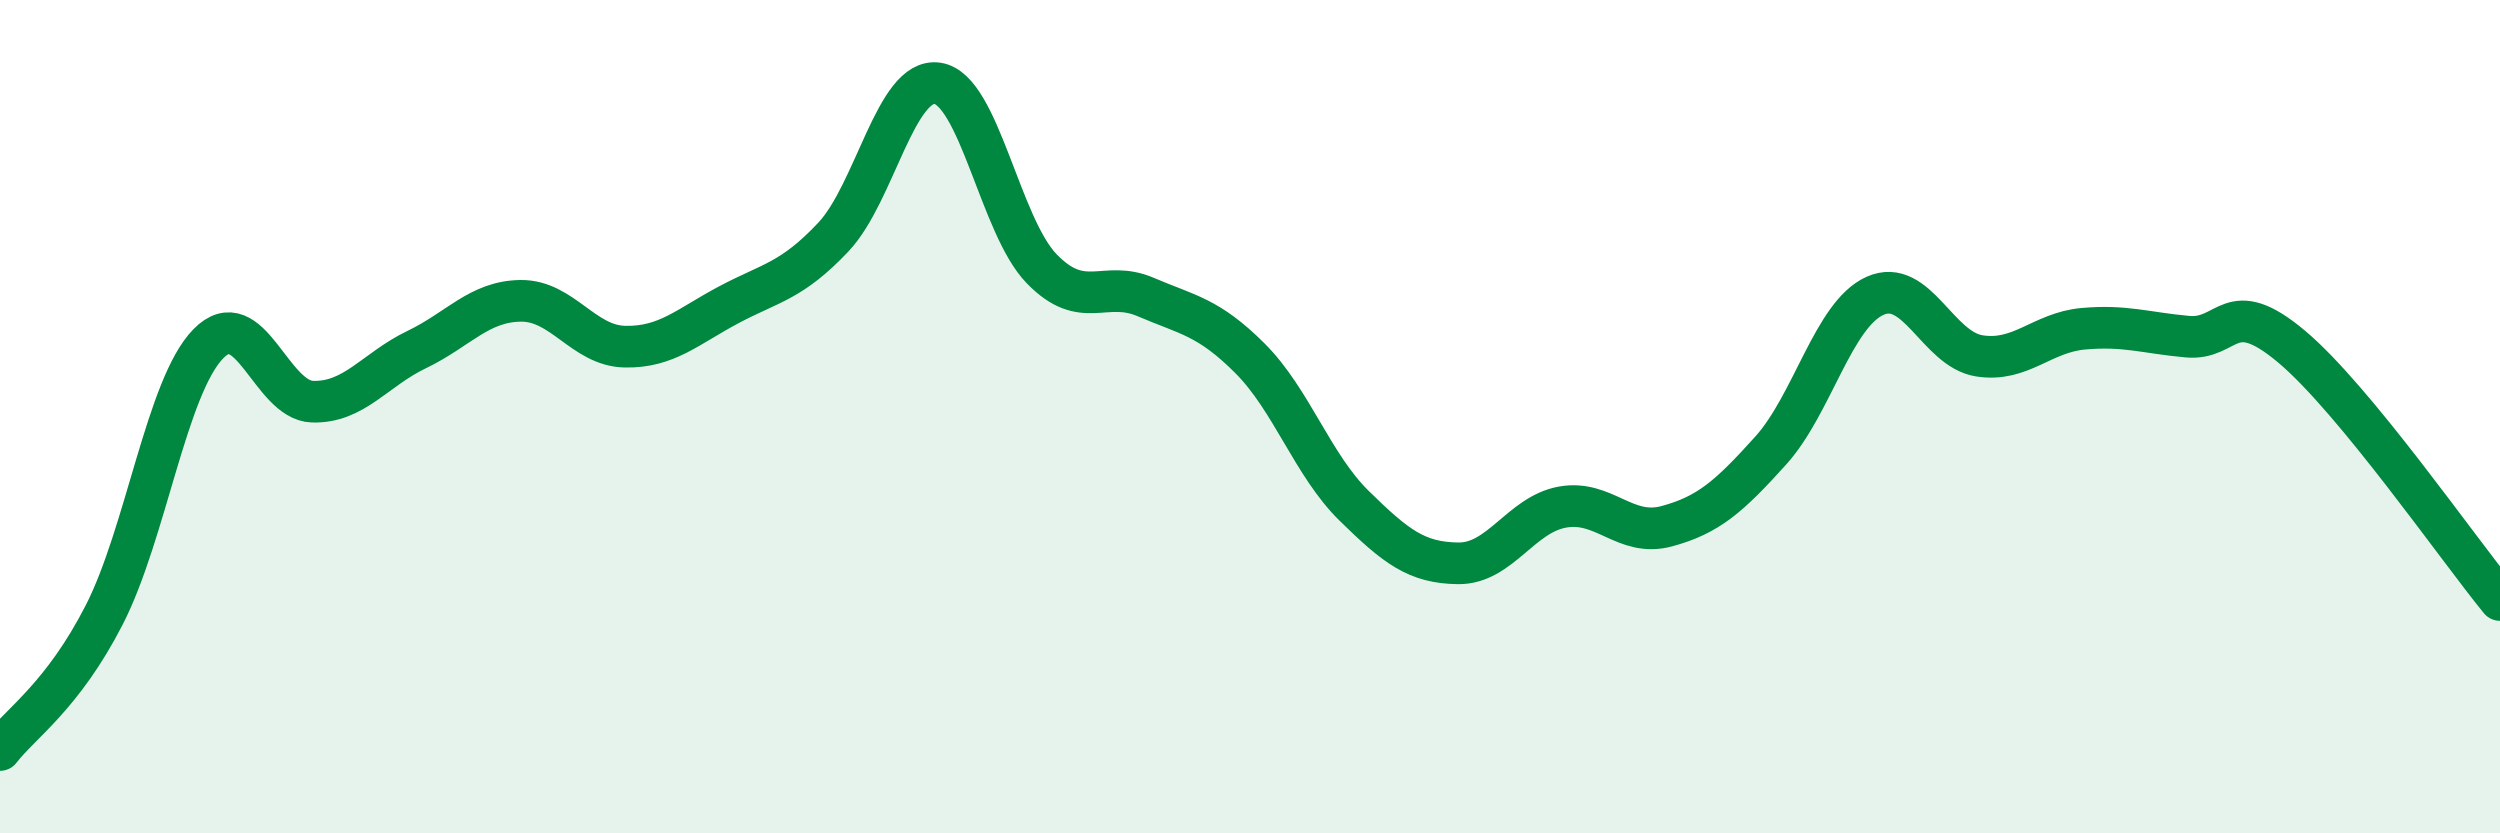 
    <svg width="60" height="20" viewBox="0 0 60 20" xmlns="http://www.w3.org/2000/svg">
      <path
        d="M 0,18 C 0.5,17.35 1.5,16.71 2.5,14.76 C 3.5,12.81 4,9.27 5,8.25 C 6,7.23 6.5,9.61 7.5,9.64 C 8.5,9.67 9,8.87 10,8.39 C 11,7.91 11.5,7.23 12.5,7.22 C 13.5,7.21 14,8.3 15,8.32 C 16,8.34 16.5,7.84 17.5,7.31 C 18.5,6.78 19,6.75 20,5.69 C 21,4.63 21.5,1.85 22.5,2 C 23.5,2.15 24,5.42 25,6.45 C 26,7.48 26.5,6.7 27.5,7.13 C 28.5,7.56 29,7.6 30,8.6 C 31,9.6 31.5,11.16 32.5,12.14 C 33.5,13.12 34,13.51 35,13.52 C 36,13.53 36.5,12.35 37.5,12.17 C 38.5,11.99 39,12.9 40,12.63 C 41,12.36 41.5,11.92 42.5,10.81 C 43.5,9.7 44,7.55 45,7.1 C 46,6.65 46.5,8.38 47.5,8.54 C 48.5,8.7 49,7.98 50,7.89 C 51,7.8 51.5,7.99 52.5,8.08 C 53.5,8.17 53.5,7.06 55,8.32 C 56.5,9.58 59,13.18 60,14.4L60 20L0 20Z"
        fill="#008740"
        opacity="0.1"
        stroke-linecap="round"
        stroke-linejoin="round"
      />
      <path
        d="M 0,18 C 0.5,17.35 1.5,16.71 2.5,14.76 C 3.5,12.81 4,9.27 5,8.25 C 6,7.23 6.5,9.61 7.5,9.64 C 8.5,9.67 9,8.87 10,8.39 C 11,7.91 11.5,7.23 12.5,7.22 C 13.5,7.21 14,8.3 15,8.32 C 16,8.34 16.5,7.84 17.5,7.31 C 18.5,6.78 19,6.75 20,5.69 C 21,4.63 21.5,1.85 22.5,2 C 23.5,2.15 24,5.42 25,6.45 C 26,7.48 26.5,6.7 27.5,7.13 C 28.5,7.56 29,7.6 30,8.6 C 31,9.6 31.5,11.16 32.5,12.14 C 33.5,13.12 34,13.51 35,13.52 C 36,13.53 36.5,12.35 37.5,12.17 C 38.5,11.99 39,12.9 40,12.63 C 41,12.36 41.5,11.92 42.5,10.81 C 43.5,9.7 44,7.55 45,7.1 C 46,6.65 46.5,8.38 47.5,8.54 C 48.5,8.7 49,7.98 50,7.89 C 51,7.8 51.5,7.99 52.5,8.08 C 53.5,8.17 53.5,7.06 55,8.32 C 56.5,9.58 59,13.18 60,14.4"
        stroke="#008740"
        stroke-width="1"
        fill="none"
        stroke-linecap="round"
        stroke-linejoin="round"
      />
    </svg>
  